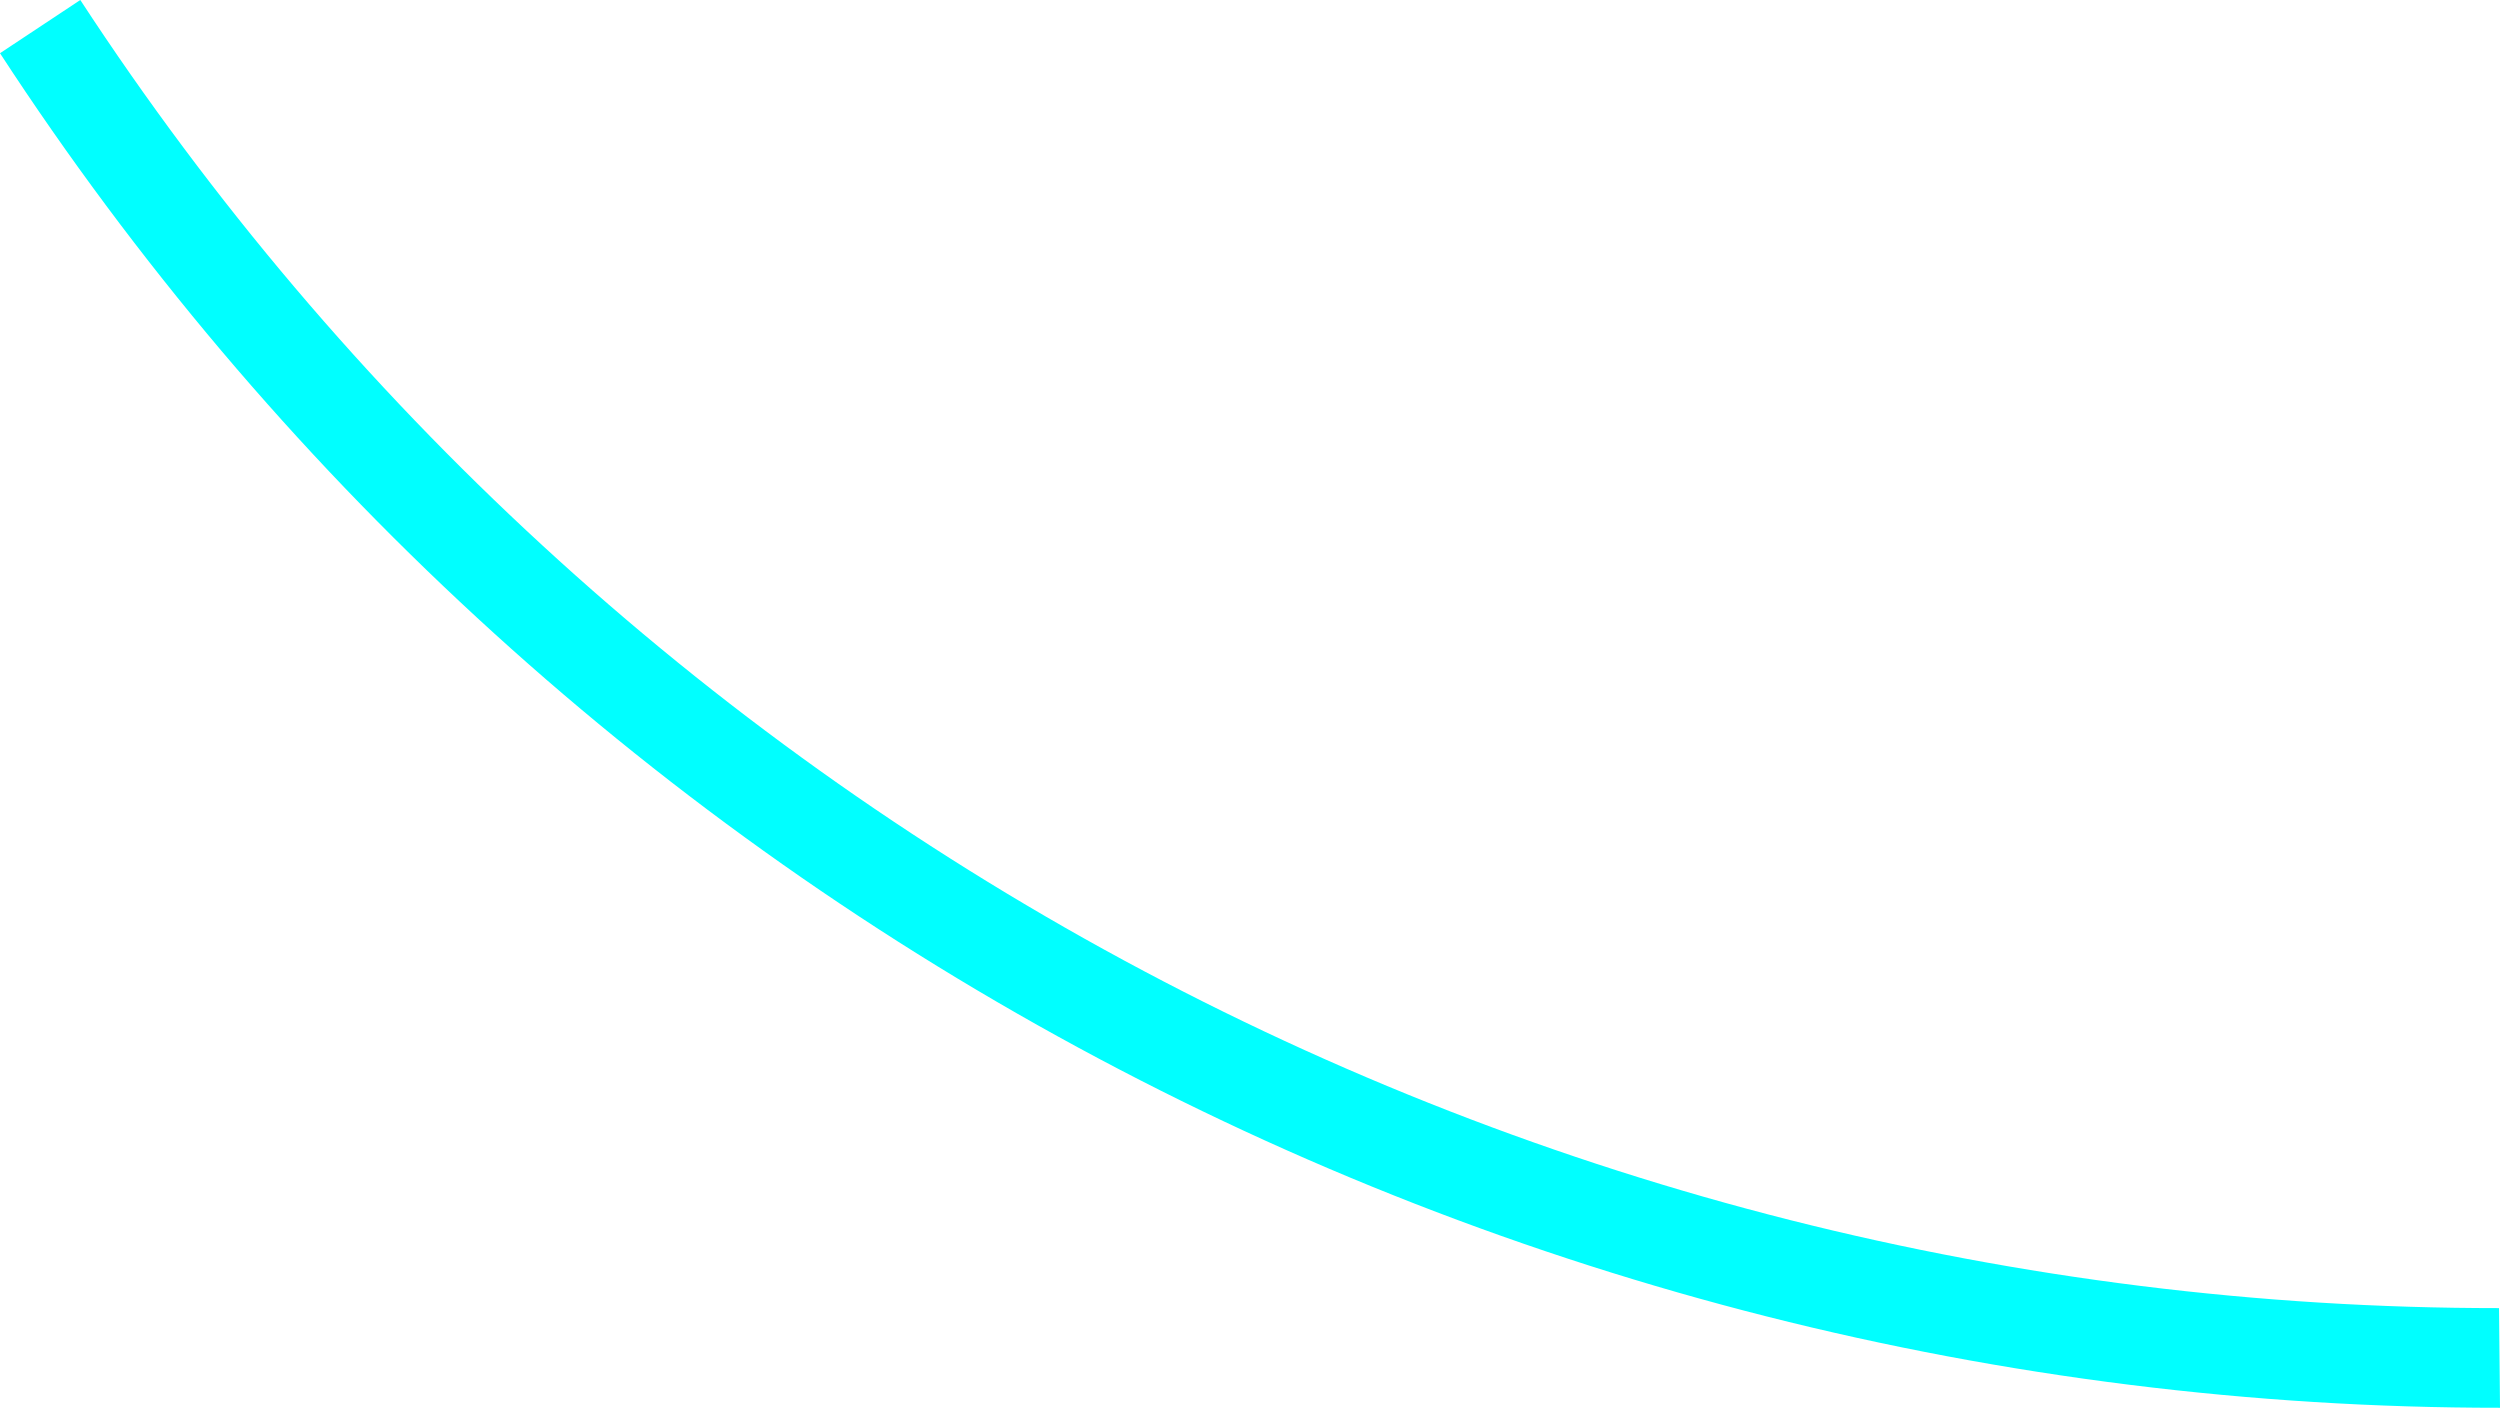 <?xml version="1.0" encoding="UTF-8"?> <svg xmlns="http://www.w3.org/2000/svg" width="283" height="160" viewBox="0 0 283 160" fill="none"> <path d="M283 159.36C226.794 159.376 171.473 145.361 122.055 118.585C72.636 91.808 30.683 53.118 0 6.024L9.09 0C38.823 45.498 79.43 82.864 127.236 108.719C175.043 134.574 228.541 148.102 282.89 148.078L283 159.36Z" fill="#00FFFF"></path> </svg> 